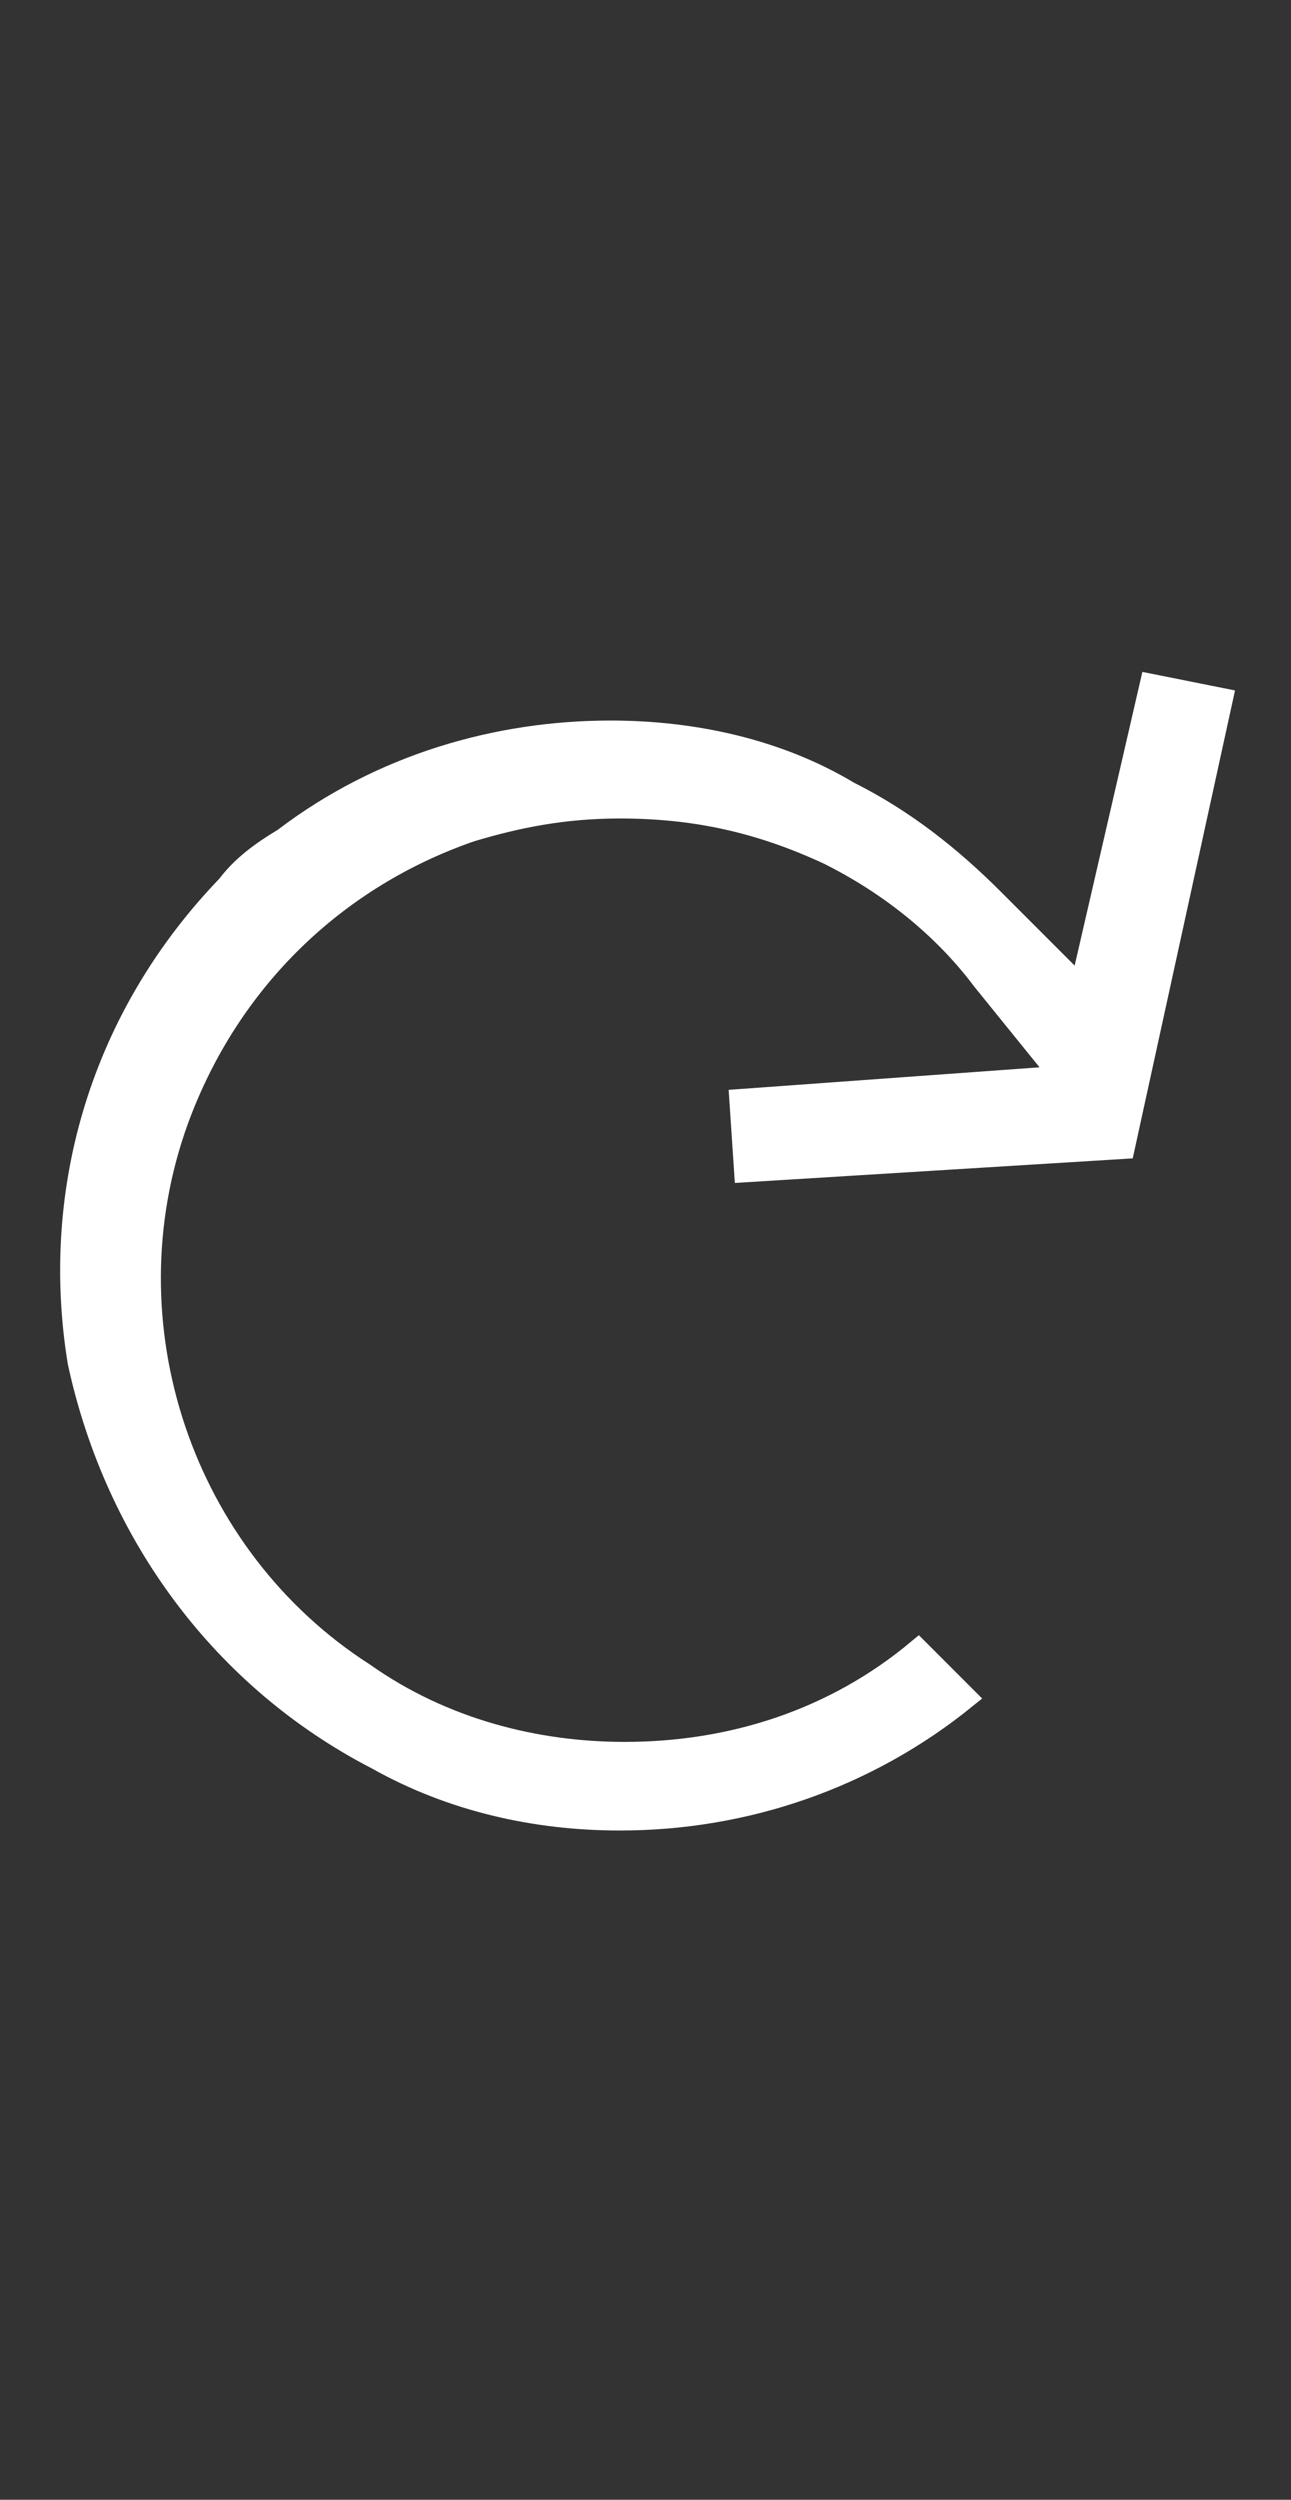 <?xml version="1.0" encoding="utf-8"?>
<!-- Generator: Adobe Illustrator 24.2.1, SVG Export Plug-In . SVG Version: 6.00 Build 0)  -->
<svg version="1.1" id="Capa_1" xmlns="http://www.w3.org/2000/svg" xmlns:xlink="http://www.w3.org/1999/xlink" x="0px" y="0px"
	 viewBox="0 0 27.7 53.6" style="enable-background:new 0 0 27.7 53.6;" xml:space="preserve">
<rect x="0" y="0" width="27.7" height="53.6" fill="#333333" stroke="none"/>
<style type="text/css">
	.st0{fill:#FFFFFF;stroke:#FFFFFF;stroke-width:0.5;stroke-miterlimit:10;}
</style>
<path class="st0" d="M13.3,39c-1.8,0-3.6-0.4-5.2-1.3c-3.3-1.7-5.6-4.8-6.4-8.5C1.1,25.5,2.2,21.8,4.9,19c0.3-0.4,0.7-0.7,1.2-1
	c2.1-1.6,4.6-2.3,7-2.3c1.8,0,3.6,0.4,5.1,1.3c1.2,0.6,2.2,1.4,3.1,2.3l1.9,1.9l1.5-6.5l1.5,0.3l-2.1,9.6L16,25.1l-0.1-1.5l6.9-0.5
	L21.1,21c-0.9-1.2-2.1-2.1-3.3-2.7c-1.5-0.7-2.9-1-4.5-1c-1.2,0-2.2,0.2-3.2,0.5c-2.9,1-5.2,3.2-6.3,6.2c-1.6,4.4,0.1,9.4,4,11.9
	c1.7,1.2,3.7,1.7,5.6,1.7c2.3,0,4.5-0.7,6.3-2.2l1,1C18.6,38.1,16,39,13.3,39z"/>
</svg>

